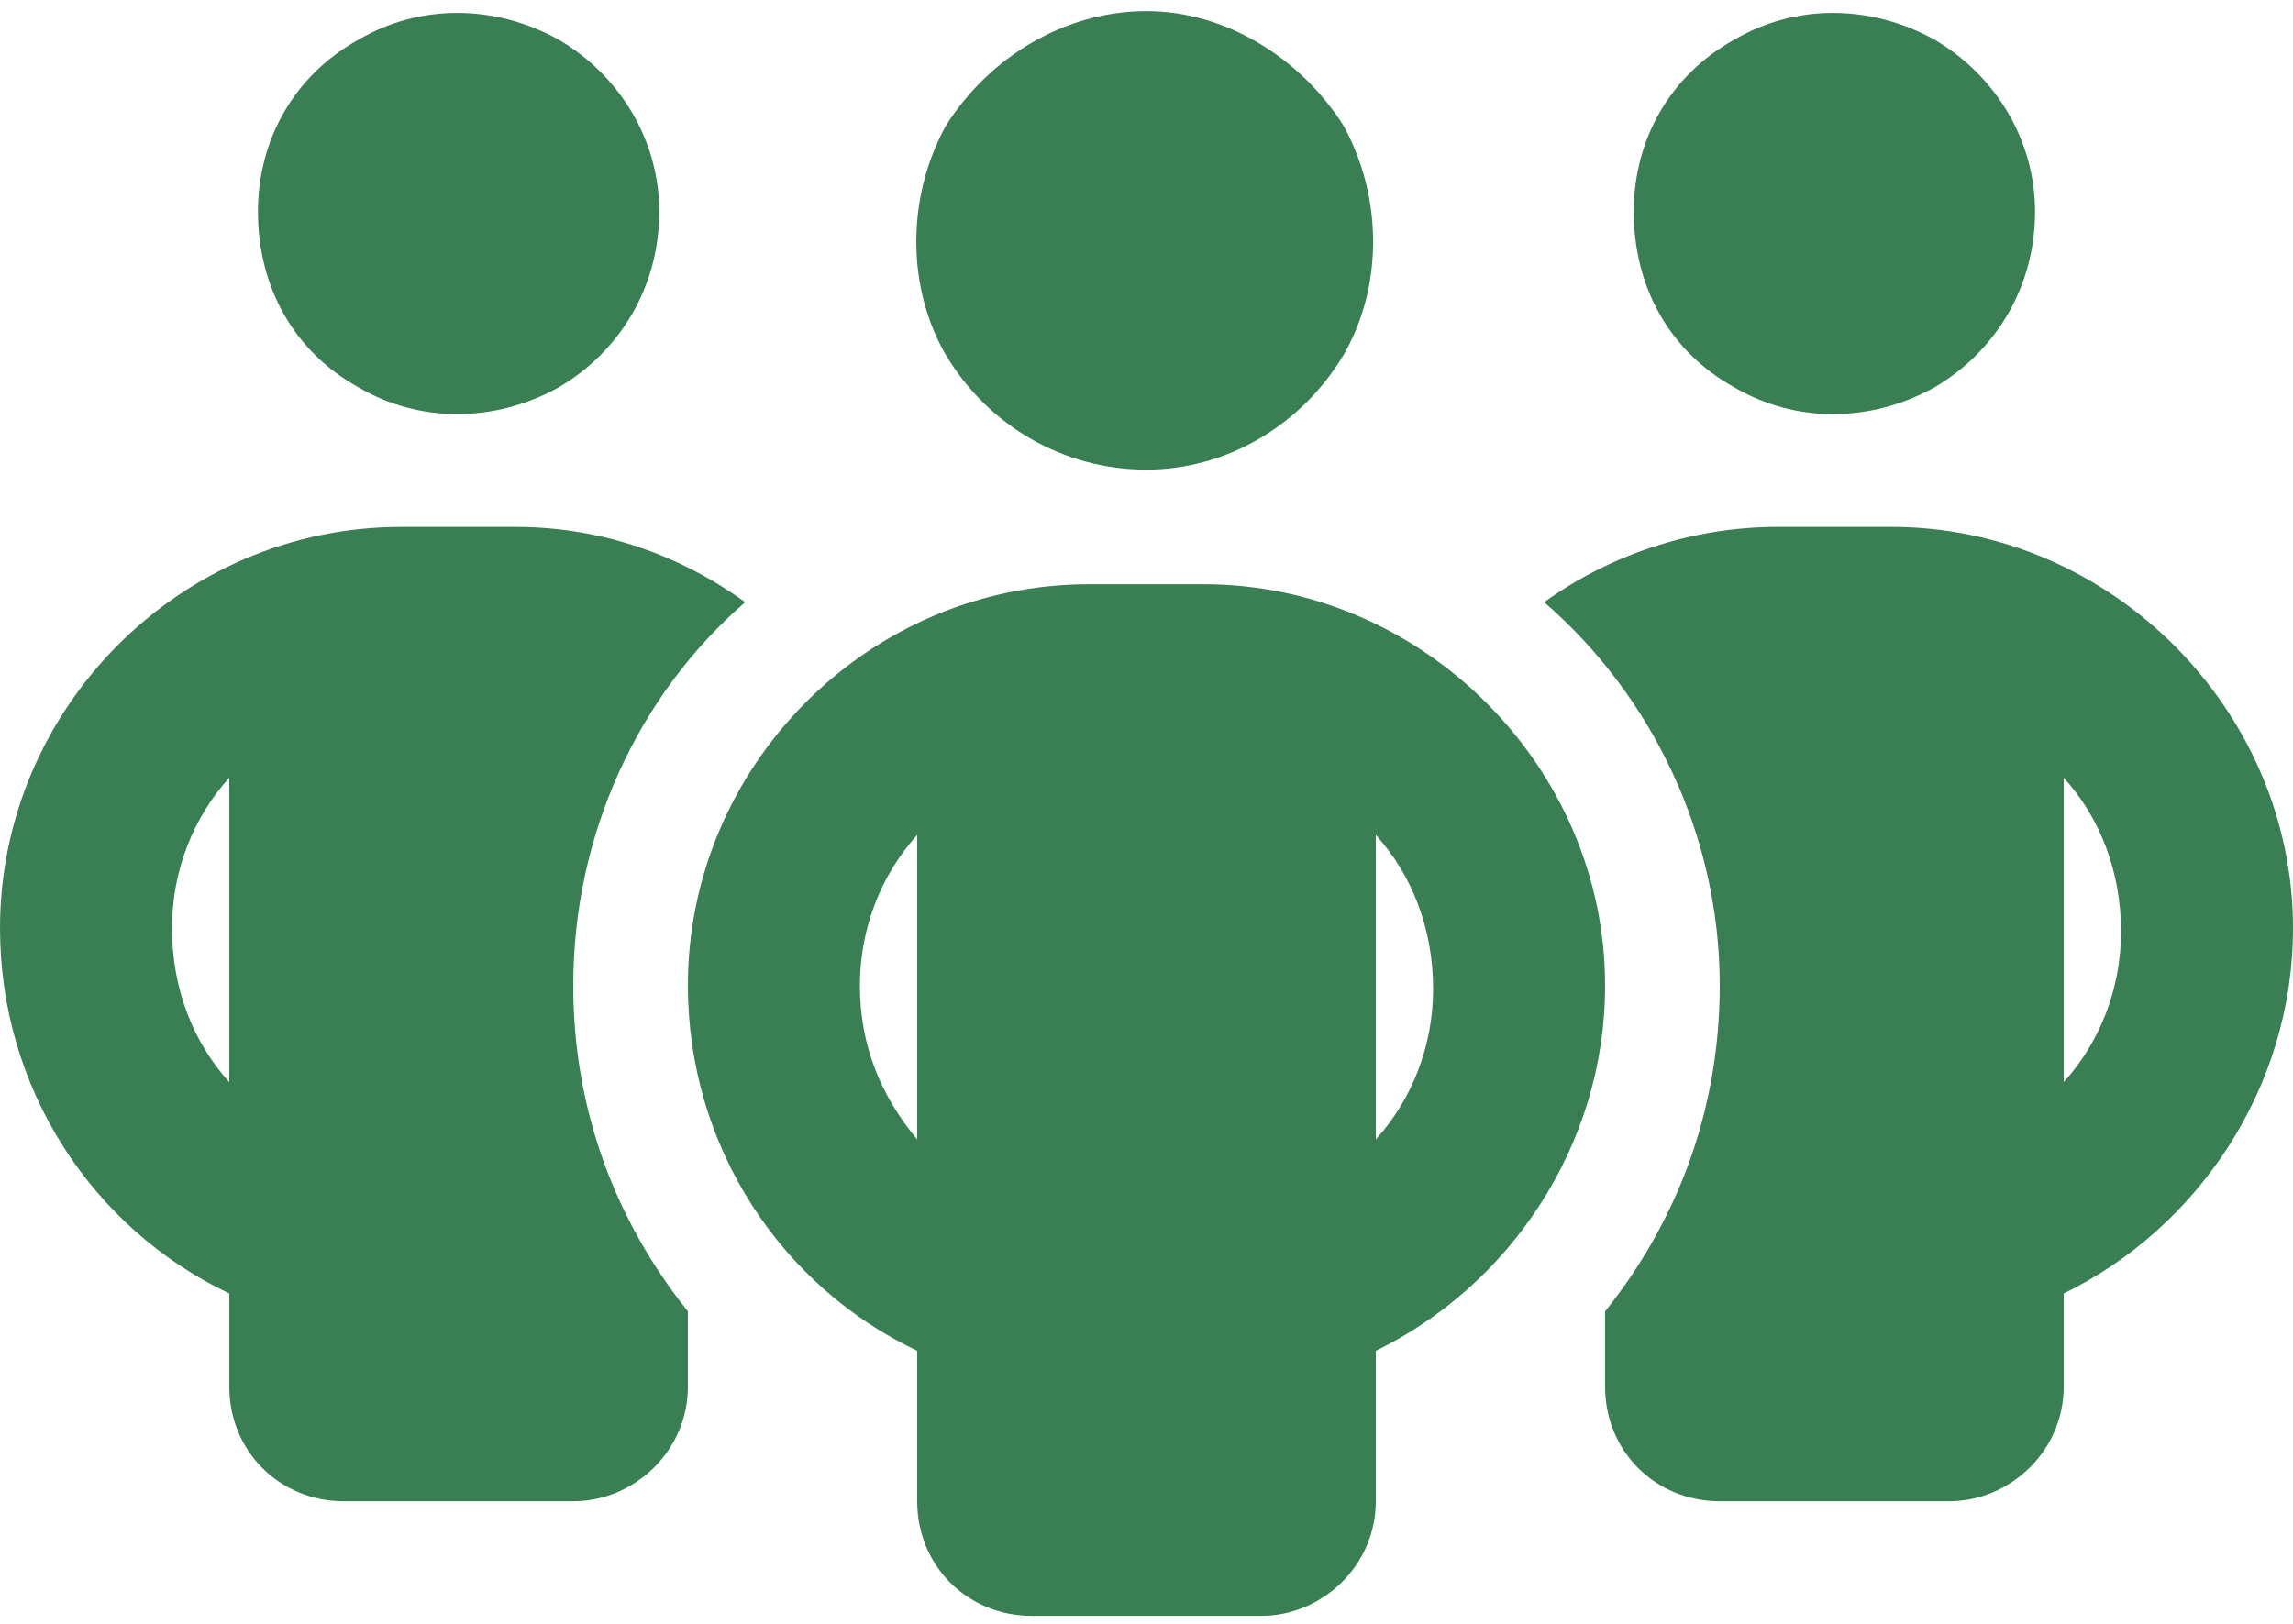 <svg width="120" height="85" viewBox="0 0 120 85" fill="none" xmlns="http://www.w3.org/2000/svg">
<path d="M13.5 11.082C13.5 7.332 15.375 3.957 18.75 2.082C21.938 0.207 25.875 0.207 29.25 2.082C32.438 3.957 34.5 7.332 34.5 11.082C34.5 15.02 32.438 18.395 29.25 20.27C25.875 22.145 21.938 22.145 18.75 20.27C15.375 18.395 13.5 15.02 13.5 11.082ZM12 40.707C10.125 42.77 9 45.582 9 48.582C9 51.77 10.125 54.582 12 56.645V40.707ZM39 31.52C33.375 36.395 30 43.707 30 51.582C30 58.145 32.25 63.957 36 68.644V72.582C36 75.957 33.188 78.582 30 78.582H18C14.625 78.582 12 75.957 12 72.582V67.707C4.875 64.332 0 57.02 0 48.582C0 37.145 9.375 27.582 21 27.582H27C31.5 27.582 35.625 29.082 39 31.52ZM84 72.582V68.644C87.75 63.957 90 58.145 90 51.582C90 43.707 86.438 36.395 80.812 31.52C84.188 29.082 88.5 27.582 93 27.582H99C110.438 27.582 120 37.145 120 48.582C120 57.02 114.938 64.332 108 67.707V72.582C108 75.957 105.188 78.582 102 78.582H90C86.625 78.582 84 75.957 84 72.582ZM85.5 11.082C85.5 7.332 87.375 3.957 90.75 2.082C93.938 0.207 97.875 0.207 101.25 2.082C104.438 3.957 106.5 7.332 106.5 11.082C106.5 15.02 104.438 18.395 101.25 20.27C97.875 22.145 93.938 22.145 90.75 20.27C87.375 18.395 85.5 15.02 85.5 11.082ZM108 40.707V56.645C109.875 54.582 111 51.77 111 48.77C111 45.582 109.875 42.77 108 40.707ZM60 0.582C64.125 0.582 68.062 3.02 70.312 6.582C72.375 10.332 72.375 15.02 70.312 18.582C68.062 22.332 64.125 24.582 60 24.582C55.688 24.582 51.75 22.332 49.5 18.582C47.438 15.02 47.438 10.332 49.5 6.582C51.75 3.02 55.688 0.582 60 0.582ZM45 51.582C45 54.77 46.125 57.395 48 59.645V43.707C46.125 45.77 45 48.582 45 51.582ZM72 43.707V59.645C73.875 57.582 75 54.77 75 51.77C75 48.582 73.875 45.77 72 43.707ZM84 51.582C84 60.02 78.938 67.332 72 70.707V78.582C72 81.957 69.188 84.582 66 84.582H54C50.625 84.582 48 81.957 48 78.582V70.707C40.875 67.332 36 60.02 36 51.582C36 40.145 45.375 30.582 57 30.582H63C74.438 30.582 84 40.145 84 51.582Z" fill="#3A7E53"/>
</svg>
